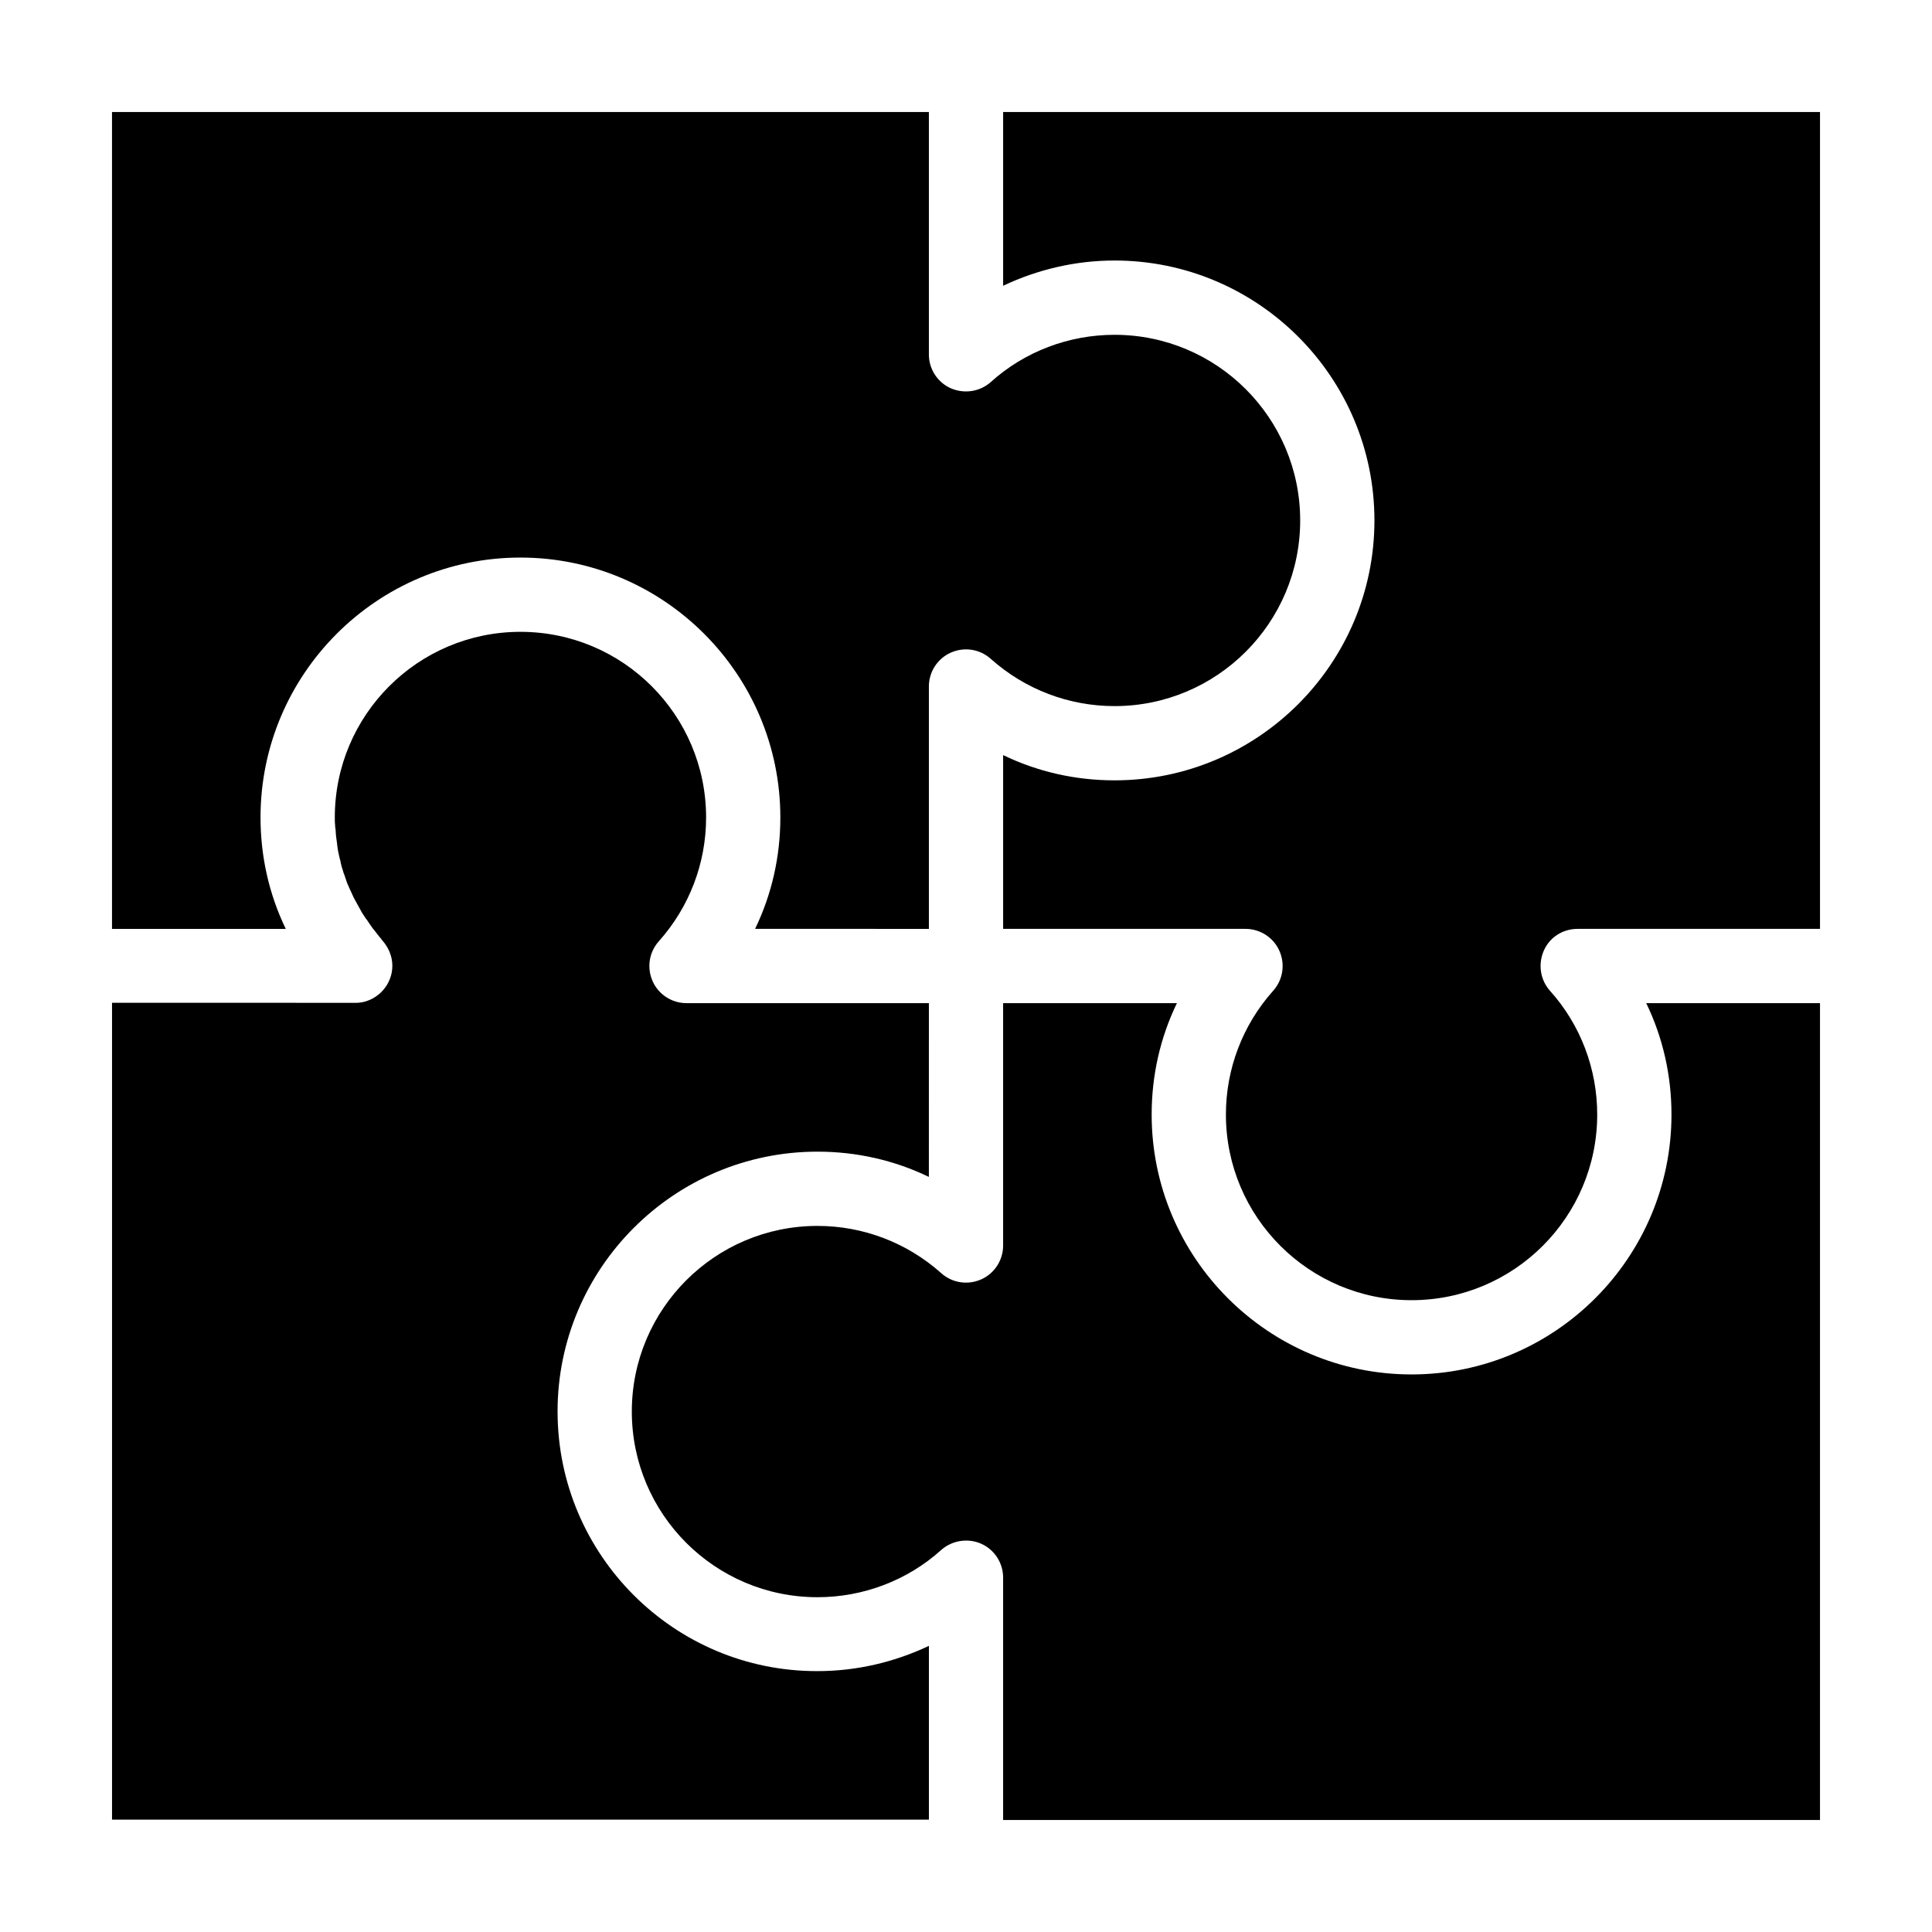 <?xml version="1.0" encoding="UTF-8"?>
<!-- Uploaded to: ICON Repo, www.iconrepo.com, Generator: ICON Repo Mixer Tools -->
<svg fill="#000000" width="800px" height="800px" version="1.1" viewBox="144 144 512 512" xmlns="http://www.w3.org/2000/svg">
 <g>
  <path d="m586.96 439.36c0 37.984-30.898 68.879-68.879 68.879-37.984 0-68.879-30.898-68.879-68.879 0-10.332 2.262-20.367 6.691-29.52h-46.055v64.254c0 3.836-2.262 7.379-5.805 8.953-3.543 1.574-7.676 0.984-10.629-1.672-9.055-8.07-20.664-12.496-32.766-12.496-27.16 0-49.199 22.043-49.199 49.199 0 27.16 22.043 49.199 49.199 49.199 12.102 0 23.812-4.43 32.766-12.496 2.856-2.559 7.086-3.246 10.629-1.672 3.543 1.574 5.805 5.117 5.805 8.953v64.258h216.48v-216.48h-46.051c4.426 9.148 6.691 19.188 6.691 29.52z"/>
  <path d="m213.04 360.64c0-37.984 30.898-68.879 68.879-68.879 37.984 0 68.879 30.898 68.879 68.879 0 10.332-2.262 20.367-6.691 29.52l46.055 0.004v-64.254c0-3.836 2.262-7.379 5.805-8.953 3.543-1.574 7.676-0.984 10.629 1.672 9.055 8.07 20.664 12.496 32.766 12.496 27.16 0 49.199-22.043 49.199-49.199 0-27.16-22.043-49.199-49.199-49.199-12.102 0-23.812 4.43-32.766 12.496-2.856 2.559-6.988 3.246-10.629 1.672-3.543-1.574-5.805-5.117-5.805-8.953v-64.258h-216.48v216.48h46.051c-4.43-9.152-6.691-19.191-6.691-29.523z"/>
  <path d="m291.76 518.08c0-37.984 30.898-68.879 68.879-68.879 10.332 0 20.367 2.262 29.52 6.691l0.004-46.051h-64.254c-3.836 0-7.379-2.262-8.953-5.805-1.574-3.543-0.984-7.676 1.672-10.629 8.07-9.055 12.496-20.664 12.496-32.766 0-27.16-22.043-49.199-49.199-49.199-27.16 0-49.199 22.043-49.199 49.199 0 0.789 0 1.477 0.098 2.262 0 0.297 0 0.492 0.098 0.789 0 0.492 0.098 0.984 0.098 1.477 0 0.297 0.098 0.59 0.098 0.887 0.098 0.492 0.098 0.887 0.195 1.379 0 0.297 0.098 0.59 0.098 0.887 0.098 0.395 0.098 0.887 0.195 1.277 0.098 0.297 0.098 0.59 0.195 0.887 0.098 0.395 0.195 0.887 0.297 1.277 0.098 0.297 0.195 0.59 0.195 0.887 0.098 0.395 0.195 0.789 0.297 1.18 0.098 0.297 0.195 0.59 0.297 0.887 0.098 0.395 0.195 0.789 0.395 1.18 0.098 0.297 0.195 0.59 0.297 0.887 0.098 0.395 0.297 0.789 0.395 1.18 0.098 0.297 0.297 0.59 0.395 0.887 0.195 0.395 0.297 0.789 0.492 1.082 0.098 0.297 0.297 0.59 0.395 0.887 0.195 0.395 0.297 0.688 0.492 1.082 0.195 0.297 0.297 0.59 0.492 0.887 0.195 0.395 0.395 0.688 0.59 1.082 0.195 0.297 0.297 0.59 0.492 0.887 0.195 0.395 0.395 0.688 0.59 1.082 0.195 0.297 0.395 0.59 0.59 0.887 0.195 0.297 0.395 0.688 0.688 0.984 0.195 0.297 0.395 0.59 0.59 0.887 0.195 0.297 0.492 0.688 0.688 0.984 0.195 0.297 0.395 0.59 0.688 0.887 0.195 0.297 0.492 0.59 0.688 0.887 0.195 0.297 0.492 0.59 0.688 0.887 0.297 0.297 0.492 0.59 0.789 0.984 1.574 1.77 2.656 4.133 2.656 6.691 0 4.922-3.641 8.953-8.266 9.742h-0.195c-0.395 0.098-0.887 0.098-1.277 0.098l-64.551-0.016v216.48h216.48v-46.051c-9.152 4.328-19.188 6.691-29.52 6.691-37.984 0.102-68.883-30.797-68.883-68.781z"/>
  <path d="m409.84 173.68v46.051c9.152-4.328 19.188-6.691 29.52-6.691 37.984 0 68.879 30.898 68.879 68.879 0 37.984-30.898 68.879-68.879 68.879-10.332 0-20.367-2.262-29.52-6.691v46.055h64.254c3.836 0 7.379 2.262 8.953 5.805 1.574 3.543 0.984 7.676-1.672 10.629-8.07 9.055-12.496 20.664-12.496 32.766 0 27.16 22.043 49.199 49.199 49.199 27.16 0 49.199-22.043 49.199-49.199 0-12.102-4.43-23.812-12.496-32.766-2.559-2.856-3.246-6.988-1.672-10.629s5.117-5.805 8.953-5.805h64.258v-216.48z"/>
 </g>
</svg>